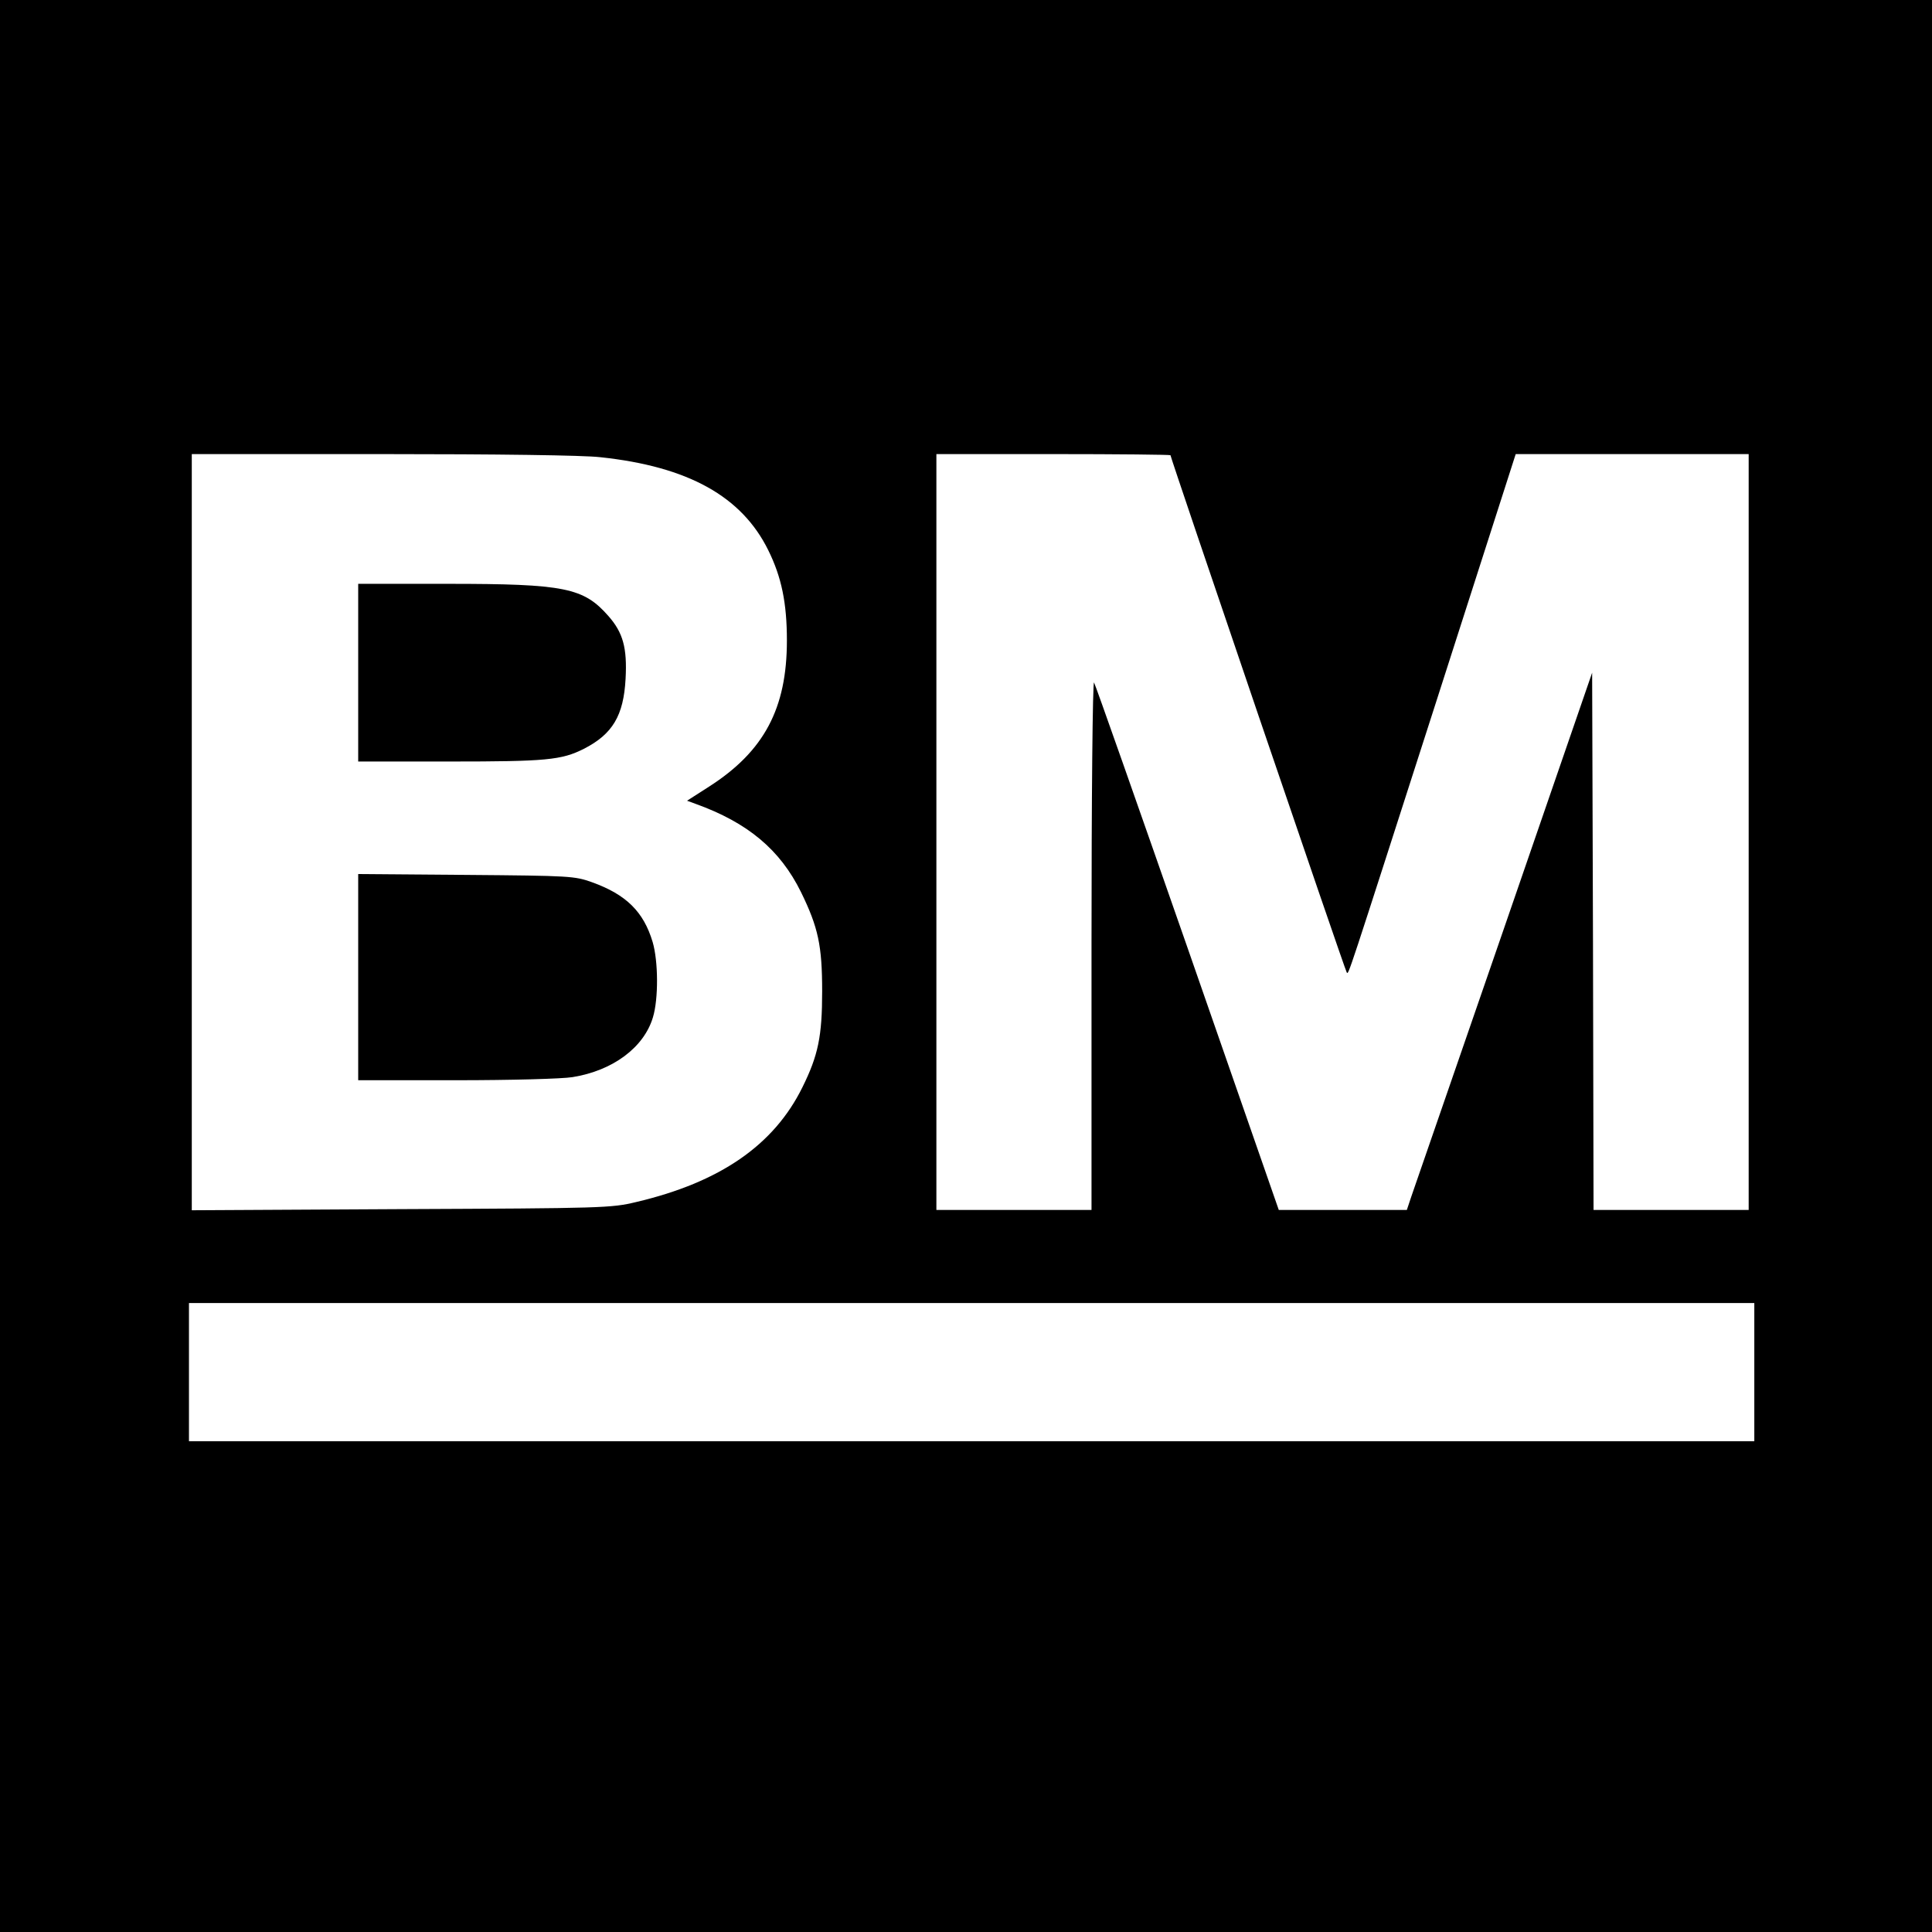 <?xml version="1.0" standalone="no"?>
<!DOCTYPE svg PUBLIC "-//W3C//DTD SVG 20010904//EN"
 "http://www.w3.org/TR/2001/REC-SVG-20010904/DTD/svg10.dtd">
<svg version="1.0" xmlns="http://www.w3.org/2000/svg"
 width="685pt" height="685pt" viewBox="0 0 685 685"
 preserveAspectRatio="xMidYMid meet">
<g transform="translate(0,685) scale(0.1,-0.1)"
fill="#000000" stroke="none">
<path d="M0 3425 l0 -3425 3425 0 3425 0 0 3425 0 3425 -3425 0 -3425 0 0
-3425z m2128 1804 c312 -33 502 -139 596 -330 47 -95 66 -187 66 -320 0 -241
-81 -393 -276 -518 l-78 -50 30 -11 c186 -67 300 -163 374 -313 61 -125 75
-189 75 -352 0 -159 -14 -227 -70 -340 -101 -205 -292 -337 -590 -407 -87 -21
-117 -22 -832 -25 l-743 -4 0 1340 0 1341 675 0 c405 0 715 -4 773 -11z m2022
7 c0 -9 620 -1830 625 -1834 7 -7 -3 -35 311 941 l288 897 413 0 413 0 0
-1340 0 -1340 -275 0 -275 0 -2 952 -3 953 -312 -905 c-172 -498 -320 -926
-329 -952 l-16 -48 -227 0 -227 0 -323 928 c-178 510 -327 934 -332 942 -5 8
-9 -409 -9 -927 l0 -943 -275 0 -275 0 0 1340 0 1340 415 0 c228 0 415 -2 415
-4z m2070 -3251 l0 -245 -2775 0 -2775 0 0 245 0 245 2775 0 2775 0 0 -245z"/>
<path d="M1270 4465 l0 -315 325 0 c341 0 396 5 475 45 102 52 141 118 148
248 6 110 -9 164 -61 223 -88 100 -154 114 -569 114 l-318 0 0 -315z"/>
<path d="M1270 3386 l0 -366 348 0 c194 0 376 5 412 11 143 23 253 105 285
212 20 66 19 199 -1 267 -32 107 -93 168 -215 212 -62 22 -76 23 -446 26
l-383 3 0 -365z"/>
</g>
</svg>
